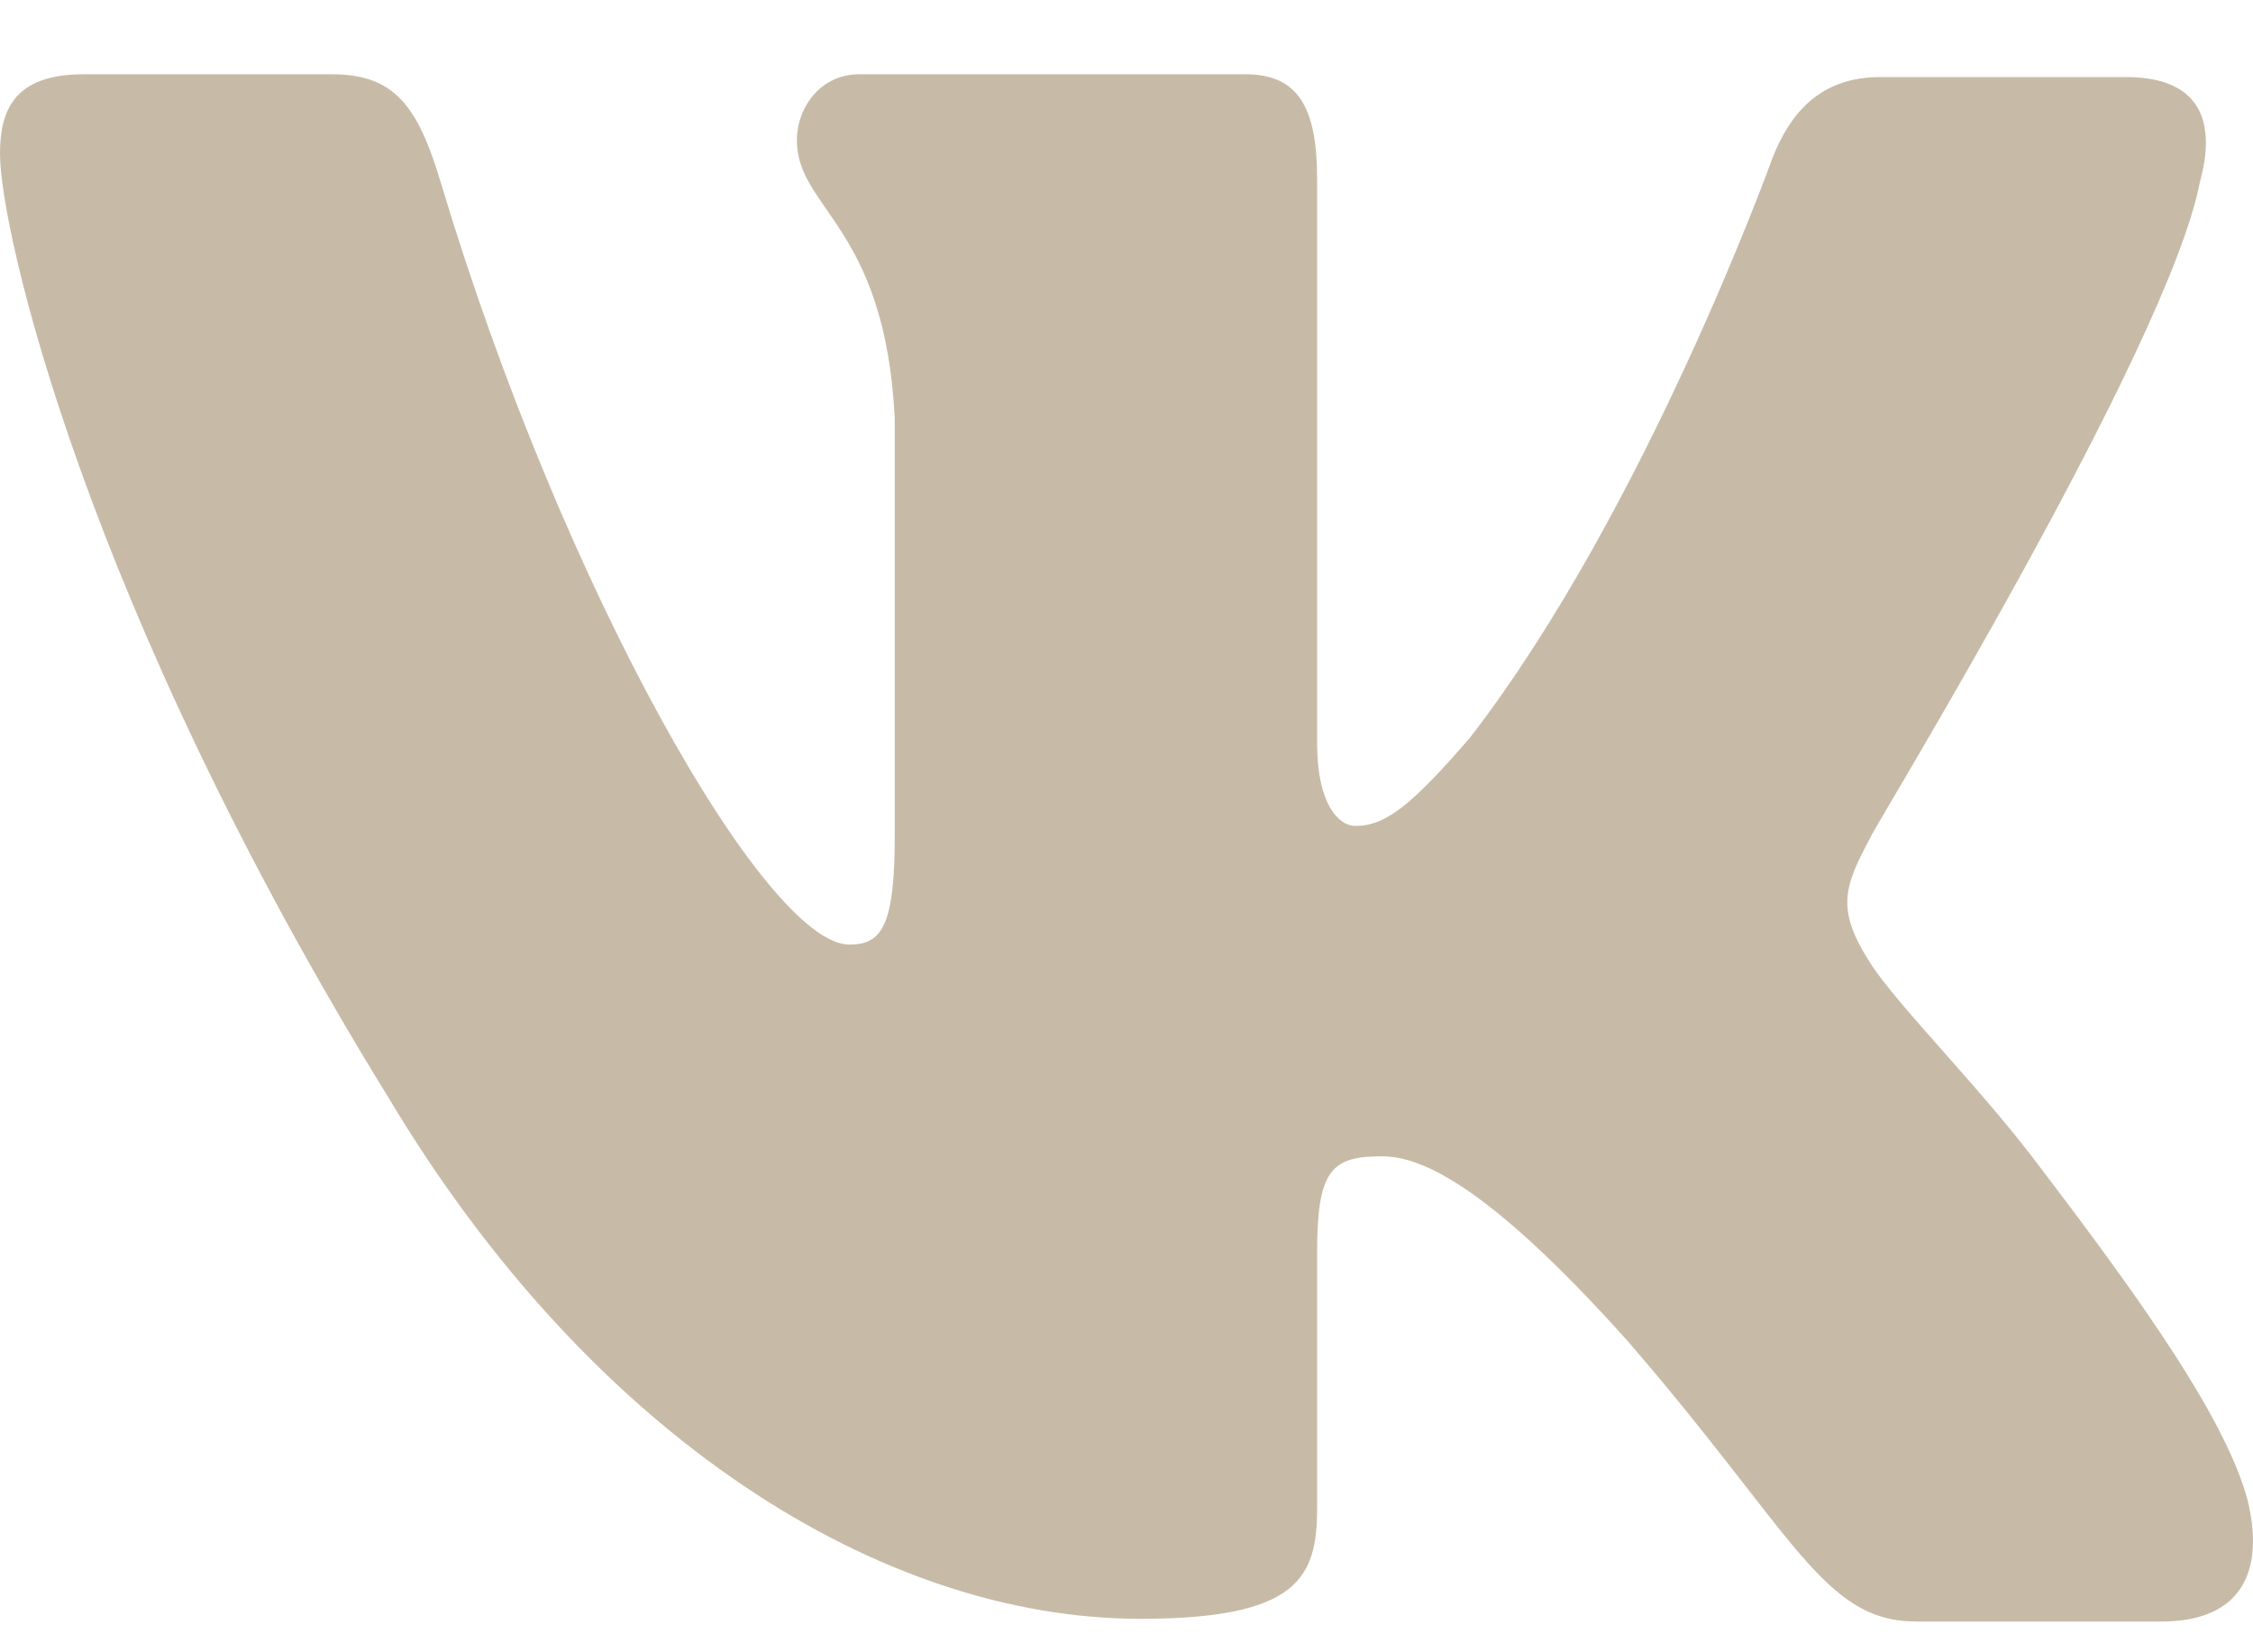 <?xml version="1.0" encoding="UTF-8"?> <svg xmlns="http://www.w3.org/2000/svg" width="30" height="22" viewBox="0 0 30 22" fill="none"> <path fill-rule="evenodd" clip-rule="evenodd" d="M29.294 2.419C29.516 1.612 29.294 1.026 28.309 1.026H25.036C24.211 1.026 23.829 1.539 23.607 2.089C23.607 2.089 21.923 6.781 19.572 9.824C18.809 10.704 18.46 10.997 18.047 10.997C17.824 10.997 17.538 10.704 17.538 9.897V2.381C17.538 1.428 17.284 0.989 16.585 0.989H11.438C10.929 0.989 10.611 1.428 10.611 1.868C10.611 2.785 11.787 3.005 11.914 5.571V11.146C11.914 12.356 11.726 12.577 11.31 12.577C10.198 12.577 7.498 7.848 5.878 2.459C5.563 1.392 5.243 0.989 4.416 0.989H1.112C0.159 0.989 0 1.501 0 2.052C0 3.042 1.112 8.027 5.179 14.625C7.879 19.132 11.724 21.554 15.187 21.554C17.284 21.554 17.538 21.004 17.538 20.087V16.678C17.538 15.579 17.729 15.396 18.396 15.396C18.872 15.396 19.731 15.688 21.669 17.851C23.892 20.417 24.274 21.59 25.513 21.59H28.786C29.739 21.59 30.184 21.04 29.929 19.977C29.644 18.914 28.563 17.375 27.165 15.542C26.402 14.516 25.259 13.38 24.909 12.83C24.433 12.096 24.56 11.803 24.909 11.144C24.878 11.144 28.881 4.618 29.294 2.416" fill="#C7BBA7"></path> </svg> 
